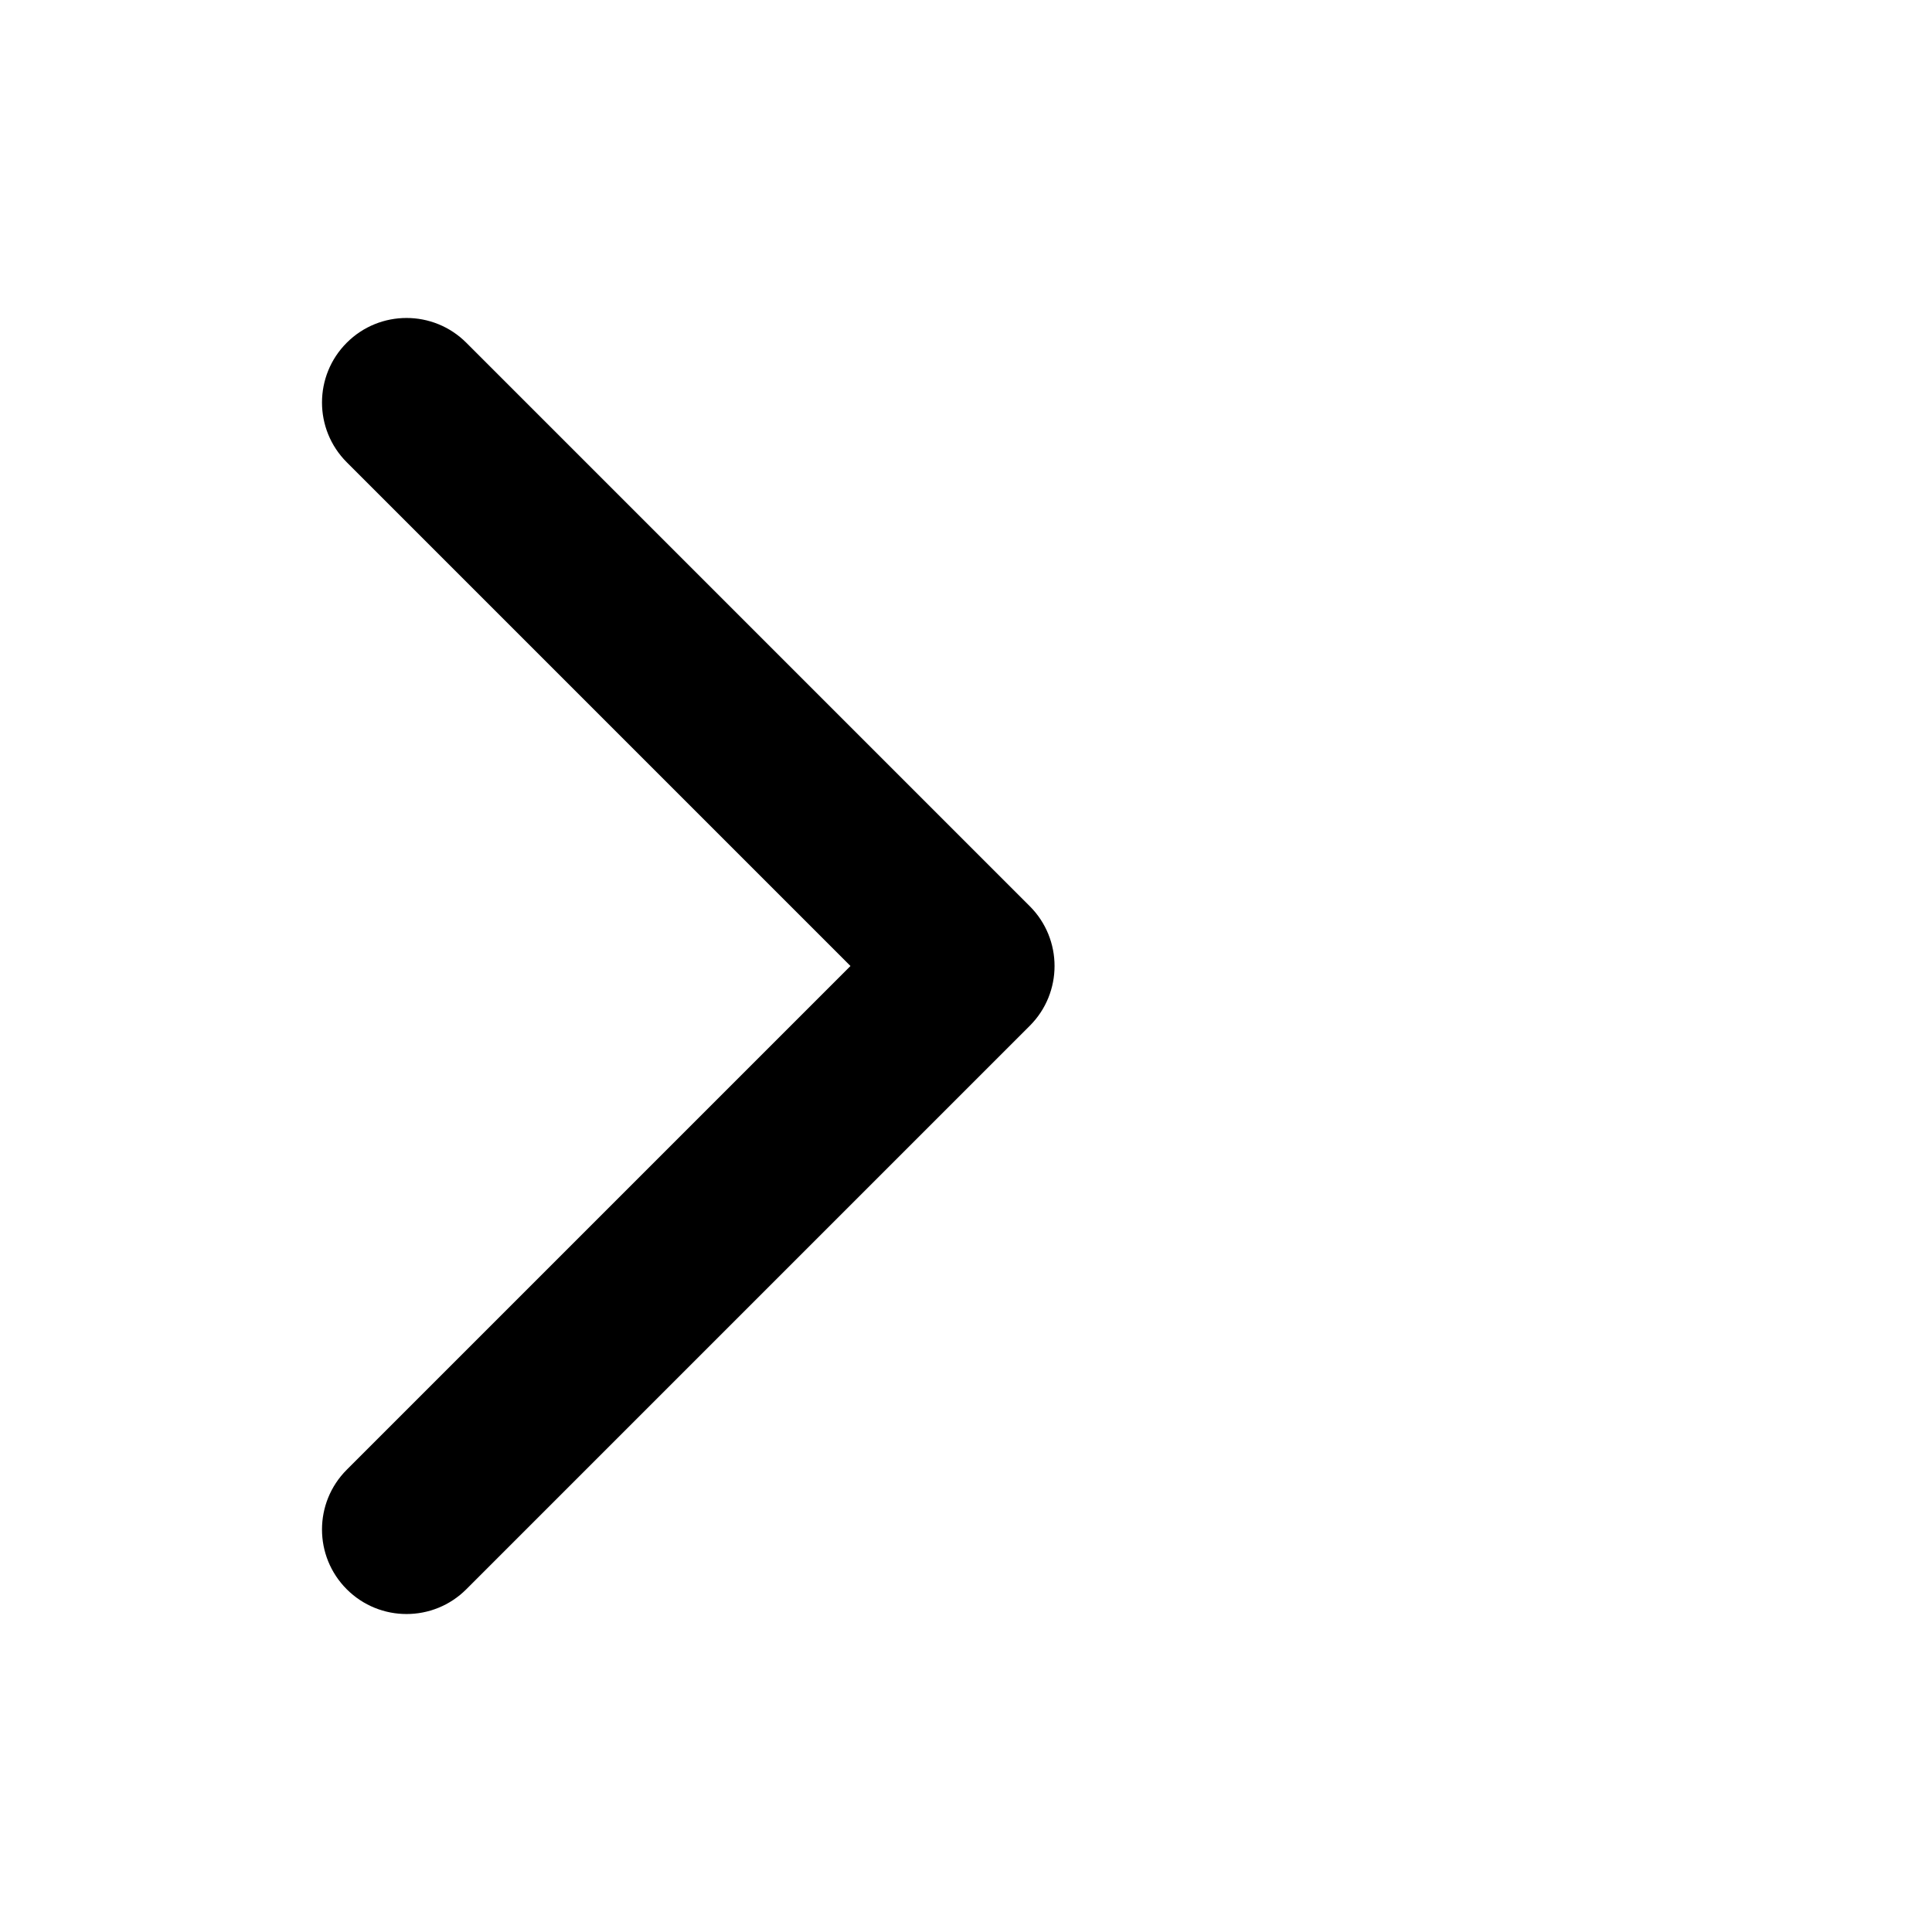 <?xml version="1.0" encoding="UTF-8" standalone="no"?>
<!-- Created by Mercury Development http://mercdev.com -->
<svg xmlns="http://www.w3.org/2000/svg" xmlns:xlink="http://www.w3.org/1999/xlink" width="48px" height="48px" viewBox="0 0 48 48">
    <style>
@keyframes Combined-Shape_t { 0% { transform: translate(-7.9px,0px); animation-timing-function: cubic-bezier(0.42,0,0.58,1); } 33.333% { transform: translate(5.9px,0px); animation-timing-function: cubic-bezier(0.42,0,0.58,1); } 100% { transform: translate(-7.9px,0px); } }
    </style>
    <title>stat48_navigation_arrow_right</title>
    <desc>Created with Sketch.</desc>
    <path id="Combined-Shape" d="M29.03,24L16.515,11.485C15.695,10.665,15.695,9.335,16.515,8.515C17.335,7.695,18.665,7.695,19.485,8.515L33.485,22.515C33.895,22.925,34.1,23.463,34.1,24C34.1,24.537,33.895,25.075,33.485,25.485L19.485,39.485C18.665,40.305,17.335,40.305,16.515,39.485C15.695,38.665,15.695,37.335,16.515,36.515L29.03,24L29.03,24Z" transform="translate(17.1,24) translate(-25,-24)" style="animation: Combined-Shape_t 1s linear infinite both;"/>
</svg>
